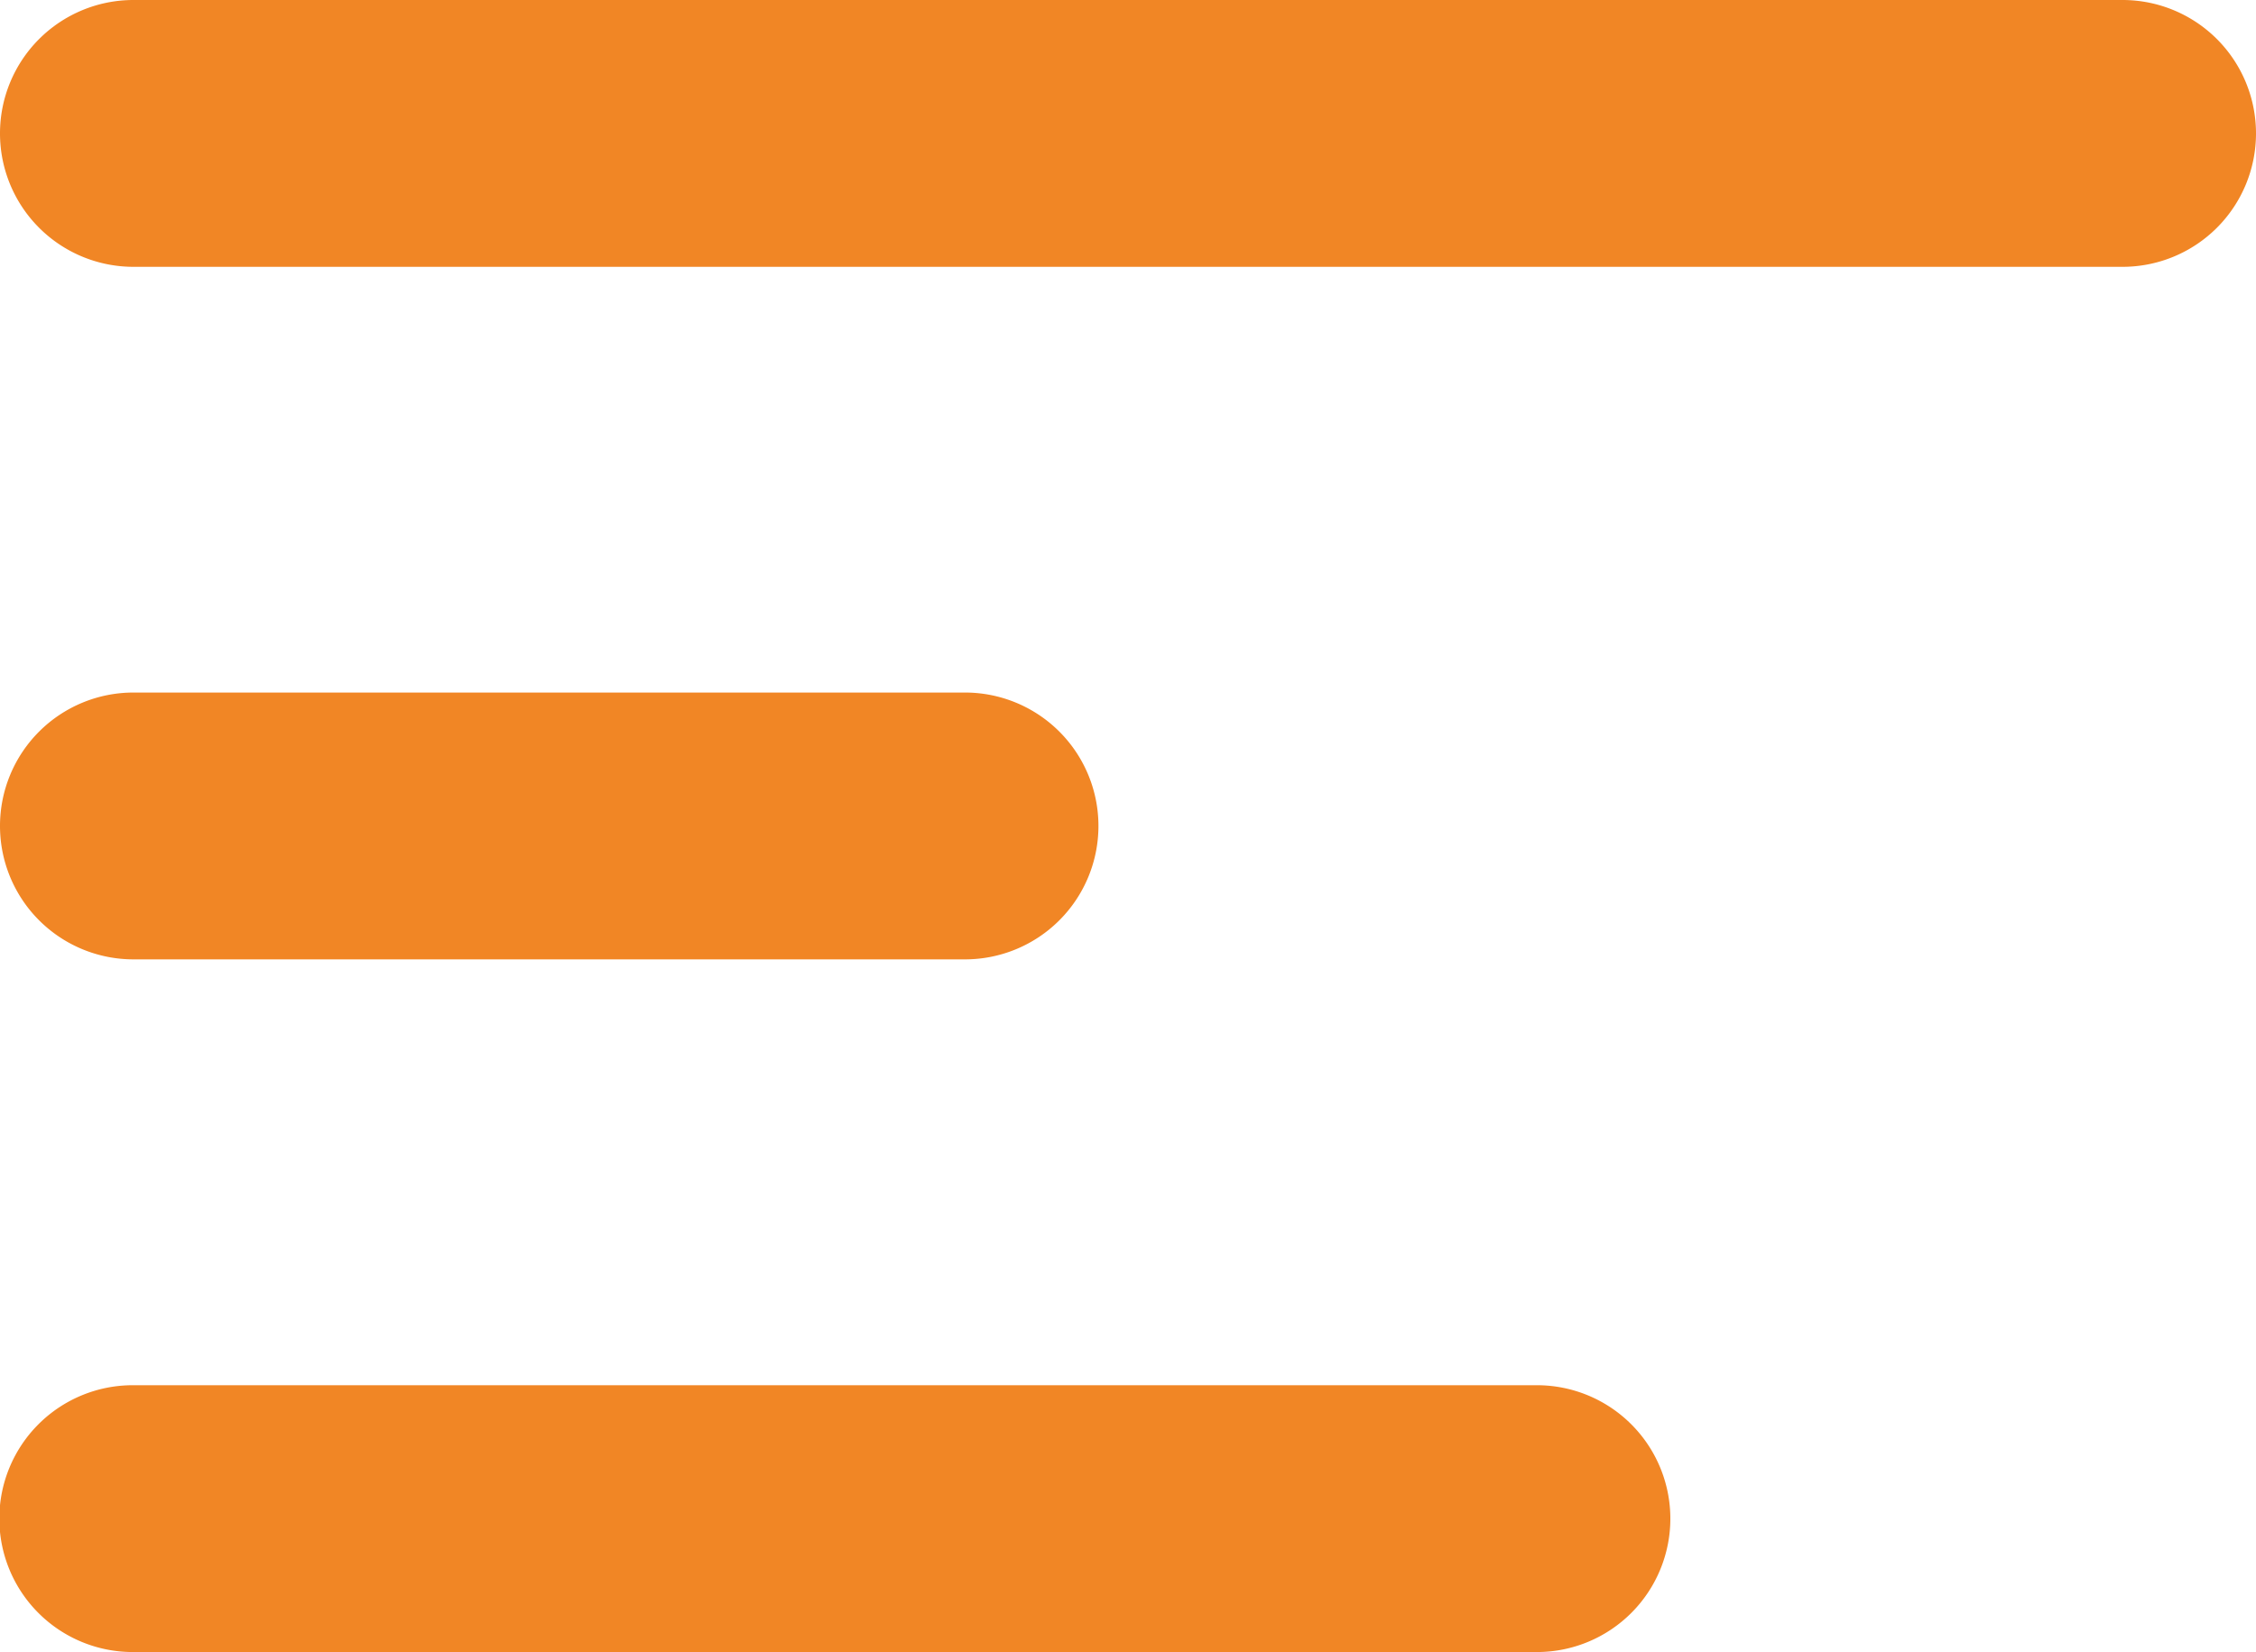 <svg xmlns="http://www.w3.org/2000/svg" width="16.907" height="12.383" viewBox="0 0 16.907 12.383">
  <g id="Group_1255" data-name="Group 1255" transform="translate(-1105.019 -306.376)">
    <g id="Group_1249" data-name="Group 1249" transform="translate(3)">
      <path id="Path_3256" data-name="Path 3256" d="M3339.312-10253.624h-14.907a1,1,0,0,1-1-1,1,1,0,0,1,1-1h14.907a1,1,0,0,1,1,1A1,1,0,0,1,3339.312-10253.624Z" transform="translate(-2221.386 10562)" fill="#f18625"/>
      <path id="Path_3257" data-name="Path 3257" d="M3330.637-10253.624h-6.232a1,1,0,0,1-1-1,1,1,0,0,1,1-1h6.232a1,1,0,0,1,1,1A1,1,0,0,1,3330.637-10253.624Z" transform="translate(-2221.386 10567.191)" fill="#f18625"/>
      <path id="Path_3258" data-name="Path 3258" d="M3334.928-10253.624H3324.4a1,1,0,0,1-1-1,1,1,0,0,1,1-1h10.523a1,1,0,0,1,1,1A1,1,0,0,1,3334.928-10253.624Z" transform="translate(-2221.386 10572.383)" fill="#f18625"/>
    </g>
  </g>
</svg>
